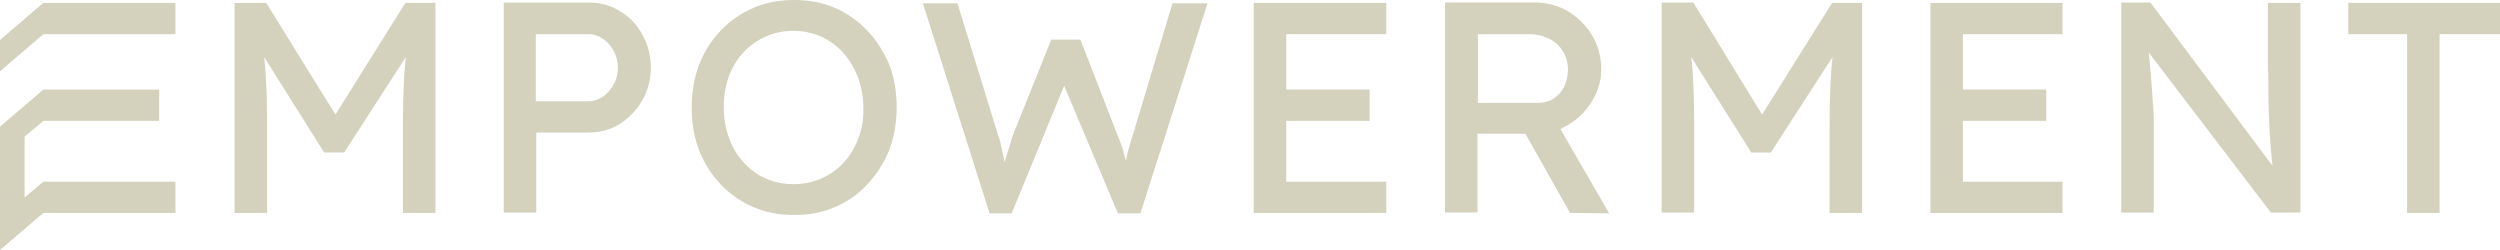 <svg fill="none" height="25" viewBox="0 0 300 30" width="250" xmlns="http://www.w3.org/2000/svg"><g fill="#d4d1bd"><path d="m40.25 13.75-8.3-13.4h-3.8v25.2h3.9v-10.35c0-2.35-.05-4.35-.15-6.05-.05-.75-.1-1.55-.2-2.3l7.2 11.45h2.4l7.4-11.45c-.1.85-.15 1.65-.2 2.5-.1 1.75-.15 3.65-.15 5.85v10.35h3.9v-25.2h-3.6z"/><path d="m73.65 10.1c-.3.6-.75 1.1-1.3 1.5-.55.35-1.1.55-1.75.55h-6.3v-8.05h6.3c.65 0 1.25.2 1.75.55.55.35.95.85 1.3 1.45.3.6.5 1.25.5 2 0 .7-.15 1.4-.5 2zm.75-8.75c-1.1-.7-2.35-1.05-3.7-1.05h-10.25v25.2h3.9v-9.6h6.35c1.35 0 2.6-.35 3.7-1.05s2-1.65 2.7-2.85c.65-1.15 1-2.5 1-3.9 0-1.45-.35-2.75-1-3.9-.65-1.25-1.55-2.15-2.7-2.85z"/><path d="m103 16.6c-.4 1.1-1 2.1-1.75 2.9-.75.85-1.65 1.45-2.65 1.9s-2.15.7-3.35.7c-1.65 0-3.1-.4-4.35-1.2s-2.25-1.9-2.95-3.25c-.7-1.4-1.1-2.95-1.1-4.75 0-1.35.2-2.55.6-3.7.4-1.1 1-2.1 1.75-2.9s1.65-1.45 2.65-1.9 2.15-.7 3.35-.7 2.35.25 3.35.7 1.9 1.1 2.65 1.95 1.3 1.8 1.75 2.9c.4 1.1.65 2.35.65 3.65.05 1.35-.15 2.55-.6 3.7zm1.1-12.9c-1.1-1.15-2.4-2.1-3.9-2.75s-3.15-.95-4.9-.95-3.4.3-4.9.95-2.8 1.55-3.9 2.7-2 2.55-2.6 4.1-.9 3.3-.9 5.15.3 3.6.9 5.15 1.5 2.95 2.6 4.1 2.4 2.05 3.9 2.7 3.15.95 4.9.95 3.4-.3 4.9-.95 2.8-1.55 3.9-2.75 2-2.55 2.6-4.1.9-3.3.9-5.15-.3-3.55-.9-5.15c-.65-1.45-1.5-2.85-2.6-4z"/><path d="m136 16c-.2.6-.35 1.1-.45 1.5-.1.35-.2.65-.25.9s-.1.45-.15.7c0 .05 0 .1-.05.15-.15-.5-.25-.95-.4-1.45-.2-.55-.4-1.15-.65-1.7l-4.4-11.35h-3.5l-4.55 11.35c-.1.25-.2.6-.3.95s-.3.9-.5 1.6c-.05.25-.15.5-.25.8-.1-.45-.2-.95-.3-1.45-.15-.7-.3-1.35-.5-1.85l-4.85-15.75h-4.15l8 25.2h2.65l6.3-15.3 6.45 15.3h2.7l8.05-25.2h-4.2z"/><path d="m150.45 25.55h15.9v-3.75h-12v-7.3h10v-3.75h-10v-6.65h12v-3.75h-15.9z"/><path d="m177.3 4.1h6.2c.9 0 1.7.2 2.4.55s1.25.85 1.65 1.5.6 1.35.6 2.2c0 .75-.15 1.4-.45 2.05-.3.6-.75 1.1-1.3 1.45s-1.2.5-1.85.5h-7.2v-8.25zm10.85 10.9c1.2-.7 2.15-1.65 2.9-2.85.7-1.2 1.1-2.45 1.1-3.8 0-1.5-.35-2.85-1.1-4.1-.7-1.2-1.7-2.15-2.9-2.9-1.2-.7-2.55-1.05-4-1.05h-10.75v25.2h3.9v-9.45h5.75l5.35 9.5 4.7.05-5.85-10.1c.3-.2.6-.35.9-.5z"/><path d="m211.45 13.75-8.25-13.45h-3.8v25.2h3.9v-10.3c0-2.35-.05-4.35-.15-6.05-.05-.75-.1-1.55-.2-2.3l7.2 11.45h2.35l7.4-11.45c-.1.85-.15 1.65-.2 2.5-.1 1.75-.15 3.65-.15 5.85v10.35h3.9v-25.2h-3.6z"/><path d="m231.65 25.55h15.85v-3.75h-11.95v-7.3h10v-3.75h-10v-6.65h11.95v-3.75h-15.85z"/><path d="m272.2 8.6c0 1.75 0 3.4.05 4.95s.15 3 .25 4.3c.05.75.15 1.4.2 2.05l-14.65-19.6h-3.5v25.2h3.9v-10.45c0-.25 0-.6 0-1s-.05-.95-.1-1.65-.1-1.6-.2-2.8c-.1-.9-.15-2-.3-3.3l14.65 19.2h3.55v-25.15h-3.9v8.25z"/><path d="m281.8.35v3.75h7.05v21.45h3.9v-21.45h7.25v-3.75z"/><path d="m5.2.35-5.2 4.45v3.75l5.2-4.45h15.85v-3.75z"/><path d="m5.2 21.8-2.25 1.9v-7.3l2.25-1.9h13.9v-3.75h-13.9l-5.2 4.45v.35 3.4 7.3 2.1 1.65l5.2-4.45h15.85v-3.75z"/></g></svg>
